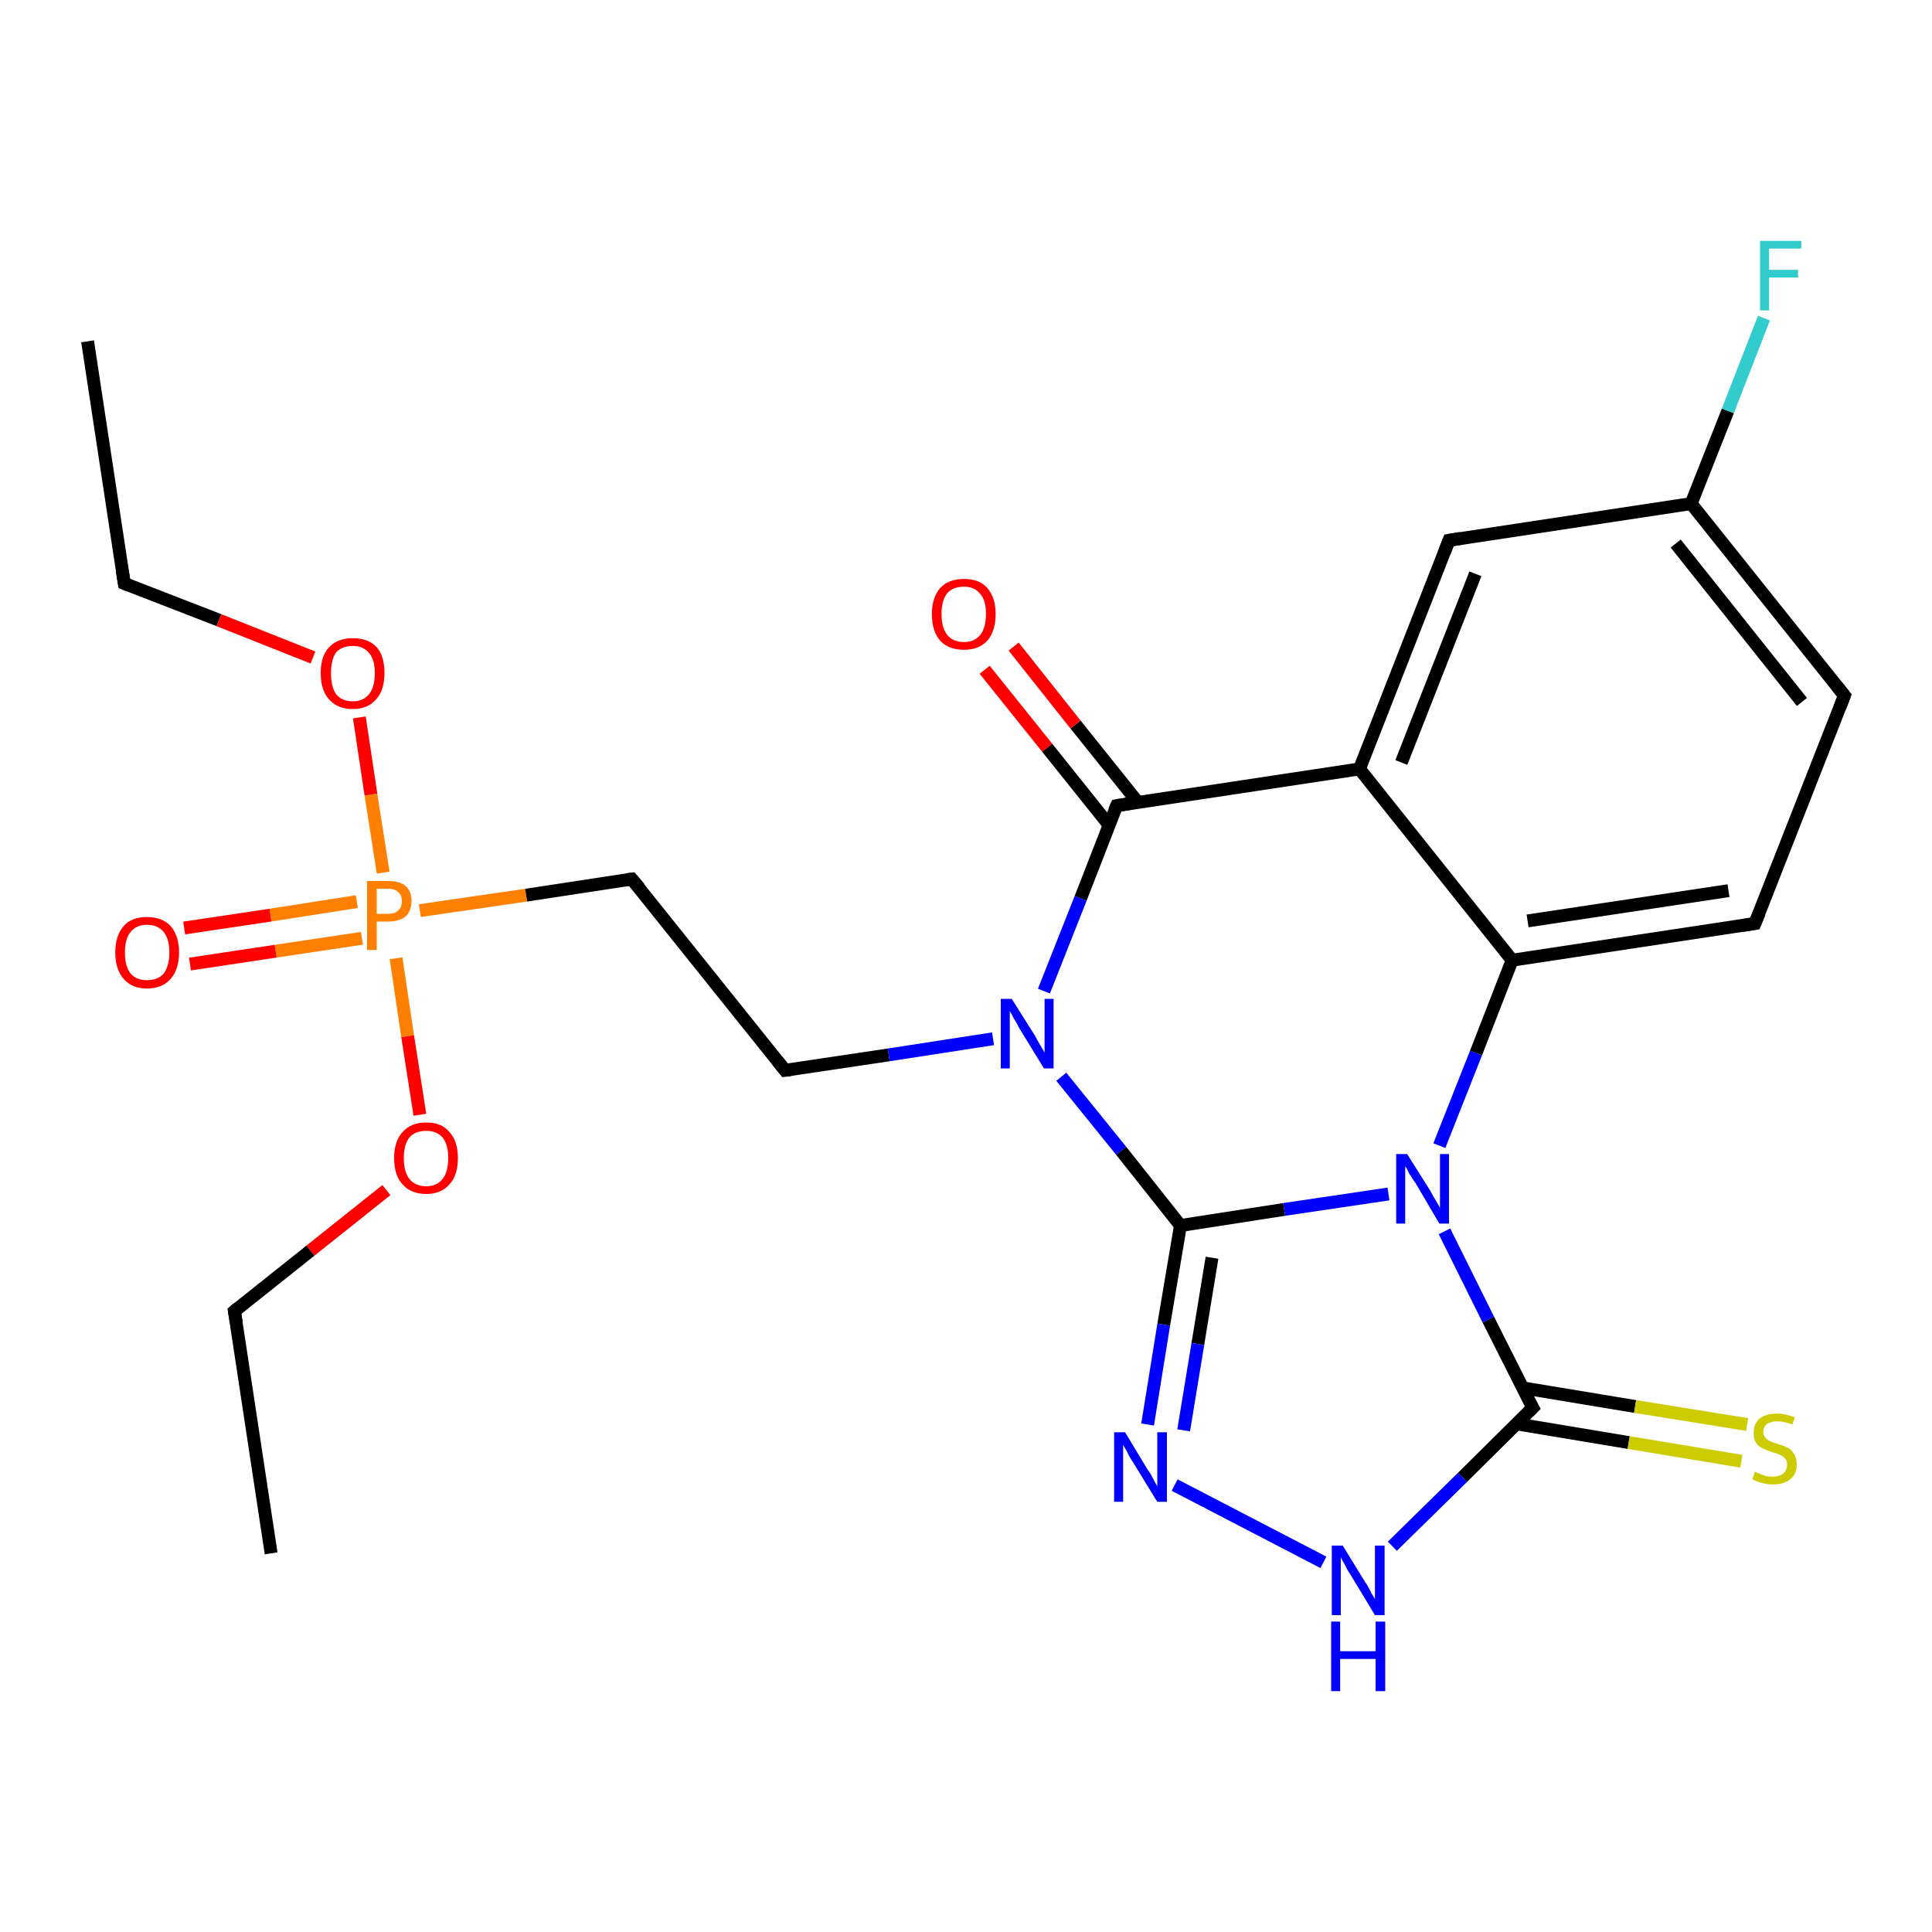 <?xml version='1.0' encoding='iso-8859-1'?>
<svg version='1.1' baseProfile='full'
              xmlns='http://www.w3.org/2000/svg'
                      xmlns:rdkit='http://www.rdkit.org/xml'
                      xmlns:xlink='http://www.w3.org/1999/xlink'
                  xml:space='preserve'
width='300px' height='300px' viewBox='0 0 300 300'>
<!-- END OF HEADER -->
<rect style='opacity:1.0;fill:#FFFFFF;stroke:none' width='300.0' height='300.0' x='0.0' y='0.0'> </rect>
<path class='bond-0 atom-0 atom-1' d='M 13.6,53.0 L 19.3,90.6' style='fill:none;fill-rule:evenodd;stroke:#000000;stroke-width:2.0px;stroke-linecap:butt;stroke-linejoin:miter;stroke-opacity:1' />
<path class='bond-1 atom-1 atom-2' d='M 19.3,90.6 L 34.0,96.3' style='fill:none;fill-rule:evenodd;stroke:#000000;stroke-width:2.0px;stroke-linecap:butt;stroke-linejoin:miter;stroke-opacity:1' />
<path class='bond-1 atom-1 atom-2' d='M 34.0,96.3 L 48.6,102.1' style='fill:none;fill-rule:evenodd;stroke:#FF0000;stroke-width:2.0px;stroke-linecap:butt;stroke-linejoin:miter;stroke-opacity:1' />
<path class='bond-2 atom-2 atom-3' d='M 55.8,111.4 L 57.6,123.4' style='fill:none;fill-rule:evenodd;stroke:#FF0000;stroke-width:2.0px;stroke-linecap:butt;stroke-linejoin:miter;stroke-opacity:1' />
<path class='bond-2 atom-2 atom-3' d='M 57.6,123.4 L 59.5,135.5' style='fill:none;fill-rule:evenodd;stroke:#FF7F00;stroke-width:2.0px;stroke-linecap:butt;stroke-linejoin:miter;stroke-opacity:1' />
<path class='bond-3 atom-3 atom-4' d='M 55.4,140.0 L 42.0,142.1' style='fill:none;fill-rule:evenodd;stroke:#FF7F00;stroke-width:2.0px;stroke-linecap:butt;stroke-linejoin:miter;stroke-opacity:1' />
<path class='bond-3 atom-3 atom-4' d='M 42.0,142.1 L 28.6,144.1' style='fill:none;fill-rule:evenodd;stroke:#FF0000;stroke-width:2.0px;stroke-linecap:butt;stroke-linejoin:miter;stroke-opacity:1' />
<path class='bond-3 atom-3 atom-4' d='M 56.2,145.7 L 42.8,147.7' style='fill:none;fill-rule:evenodd;stroke:#FF7F00;stroke-width:2.0px;stroke-linecap:butt;stroke-linejoin:miter;stroke-opacity:1' />
<path class='bond-3 atom-3 atom-4' d='M 42.8,147.7 L 29.5,149.7' style='fill:none;fill-rule:evenodd;stroke:#FF0000;stroke-width:2.0px;stroke-linecap:butt;stroke-linejoin:miter;stroke-opacity:1' />
<path class='bond-4 atom-3 atom-5' d='M 65.2,141.4 L 81.7,139.0' style='fill:none;fill-rule:evenodd;stroke:#FF7F00;stroke-width:2.0px;stroke-linecap:butt;stroke-linejoin:miter;stroke-opacity:1' />
<path class='bond-4 atom-3 atom-5' d='M 81.7,139.0 L 98.1,136.5' style='fill:none;fill-rule:evenodd;stroke:#000000;stroke-width:2.0px;stroke-linecap:butt;stroke-linejoin:miter;stroke-opacity:1' />
<path class='bond-5 atom-5 atom-6' d='M 98.1,136.5 L 121.9,166.2' style='fill:none;fill-rule:evenodd;stroke:#000000;stroke-width:2.0px;stroke-linecap:butt;stroke-linejoin:miter;stroke-opacity:1' />
<path class='bond-6 atom-6 atom-7' d='M 121.9,166.2 L 138.0,163.8' style='fill:none;fill-rule:evenodd;stroke:#000000;stroke-width:2.0px;stroke-linecap:butt;stroke-linejoin:miter;stroke-opacity:1' />
<path class='bond-6 atom-6 atom-7' d='M 138.0,163.8 L 154.2,161.3' style='fill:none;fill-rule:evenodd;stroke:#0000FF;stroke-width:2.0px;stroke-linecap:butt;stroke-linejoin:miter;stroke-opacity:1' />
<path class='bond-7 atom-7 atom-8' d='M 164.8,167.2 L 174.1,178.7' style='fill:none;fill-rule:evenodd;stroke:#0000FF;stroke-width:2.0px;stroke-linecap:butt;stroke-linejoin:miter;stroke-opacity:1' />
<path class='bond-7 atom-7 atom-8' d='M 174.1,178.7 L 183.3,190.3' style='fill:none;fill-rule:evenodd;stroke:#000000;stroke-width:2.0px;stroke-linecap:butt;stroke-linejoin:miter;stroke-opacity:1' />
<path class='bond-8 atom-8 atom-9' d='M 183.3,190.3 L 180.7,205.7' style='fill:none;fill-rule:evenodd;stroke:#000000;stroke-width:2.0px;stroke-linecap:butt;stroke-linejoin:miter;stroke-opacity:1' />
<path class='bond-8 atom-8 atom-9' d='M 180.7,205.7 L 178.2,221.2' style='fill:none;fill-rule:evenodd;stroke:#0000FF;stroke-width:2.0px;stroke-linecap:butt;stroke-linejoin:miter;stroke-opacity:1' />
<path class='bond-8 atom-8 atom-9' d='M 188.2,195.3 L 186.0,208.7' style='fill:none;fill-rule:evenodd;stroke:#000000;stroke-width:2.0px;stroke-linecap:butt;stroke-linejoin:miter;stroke-opacity:1' />
<path class='bond-8 atom-8 atom-9' d='M 186.0,208.7 L 183.8,222.1' style='fill:none;fill-rule:evenodd;stroke:#0000FF;stroke-width:2.0px;stroke-linecap:butt;stroke-linejoin:miter;stroke-opacity:1' />
<path class='bond-9 atom-9 atom-10' d='M 182.4,230.6 L 205.5,242.6' style='fill:none;fill-rule:evenodd;stroke:#0000FF;stroke-width:2.0px;stroke-linecap:butt;stroke-linejoin:miter;stroke-opacity:1' />
<path class='bond-10 atom-10 atom-11' d='M 216.2,240.1 L 227.1,229.4' style='fill:none;fill-rule:evenodd;stroke:#0000FF;stroke-width:2.0px;stroke-linecap:butt;stroke-linejoin:miter;stroke-opacity:1' />
<path class='bond-10 atom-10 atom-11' d='M 227.1,229.4 L 238.0,218.6' style='fill:none;fill-rule:evenodd;stroke:#000000;stroke-width:2.0px;stroke-linecap:butt;stroke-linejoin:miter;stroke-opacity:1' />
<path class='bond-11 atom-11 atom-12' d='M 235.5,221.1 L 252.9,224.0' style='fill:none;fill-rule:evenodd;stroke:#000000;stroke-width:2.0px;stroke-linecap:butt;stroke-linejoin:miter;stroke-opacity:1' />
<path class='bond-11 atom-11 atom-12' d='M 252.9,224.0 L 270.4,226.9' style='fill:none;fill-rule:evenodd;stroke:#CCCC00;stroke-width:2.0px;stroke-linecap:butt;stroke-linejoin:miter;stroke-opacity:1' />
<path class='bond-11 atom-11 atom-12' d='M 236.4,215.5 L 253.9,218.4' style='fill:none;fill-rule:evenodd;stroke:#000000;stroke-width:2.0px;stroke-linecap:butt;stroke-linejoin:miter;stroke-opacity:1' />
<path class='bond-11 atom-11 atom-12' d='M 253.9,218.4 L 271.3,221.2' style='fill:none;fill-rule:evenodd;stroke:#CCCC00;stroke-width:2.0px;stroke-linecap:butt;stroke-linejoin:miter;stroke-opacity:1' />
<path class='bond-12 atom-11 atom-13' d='M 238.0,218.6 L 231.1,204.9' style='fill:none;fill-rule:evenodd;stroke:#000000;stroke-width:2.0px;stroke-linecap:butt;stroke-linejoin:miter;stroke-opacity:1' />
<path class='bond-12 atom-11 atom-13' d='M 231.1,204.9 L 224.3,191.2' style='fill:none;fill-rule:evenodd;stroke:#0000FF;stroke-width:2.0px;stroke-linecap:butt;stroke-linejoin:miter;stroke-opacity:1' />
<path class='bond-13 atom-13 atom-14' d='M 223.5,177.9 L 229.2,163.5' style='fill:none;fill-rule:evenodd;stroke:#0000FF;stroke-width:2.0px;stroke-linecap:butt;stroke-linejoin:miter;stroke-opacity:1' />
<path class='bond-13 atom-13 atom-14' d='M 229.2,163.5 L 234.8,149.1' style='fill:none;fill-rule:evenodd;stroke:#000000;stroke-width:2.0px;stroke-linecap:butt;stroke-linejoin:miter;stroke-opacity:1' />
<path class='bond-14 atom-14 atom-15' d='M 234.8,149.1 L 272.5,143.4' style='fill:none;fill-rule:evenodd;stroke:#000000;stroke-width:2.0px;stroke-linecap:butt;stroke-linejoin:miter;stroke-opacity:1' />
<path class='bond-14 atom-14 atom-15' d='M 237.2,143.0 L 268.4,138.3' style='fill:none;fill-rule:evenodd;stroke:#000000;stroke-width:2.0px;stroke-linecap:butt;stroke-linejoin:miter;stroke-opacity:1' />
<path class='bond-15 atom-15 atom-16' d='M 272.5,143.4 L 286.4,108.0' style='fill:none;fill-rule:evenodd;stroke:#000000;stroke-width:2.0px;stroke-linecap:butt;stroke-linejoin:miter;stroke-opacity:1' />
<path class='bond-16 atom-16 atom-17' d='M 286.4,108.0 L 262.6,78.2' style='fill:none;fill-rule:evenodd;stroke:#000000;stroke-width:2.0px;stroke-linecap:butt;stroke-linejoin:miter;stroke-opacity:1' />
<path class='bond-16 atom-16 atom-17' d='M 279.8,109.0 L 260.2,84.4' style='fill:none;fill-rule:evenodd;stroke:#000000;stroke-width:2.0px;stroke-linecap:butt;stroke-linejoin:miter;stroke-opacity:1' />
<path class='bond-17 atom-17 atom-18' d='M 262.6,78.2 L 268.3,63.8' style='fill:none;fill-rule:evenodd;stroke:#000000;stroke-width:2.0px;stroke-linecap:butt;stroke-linejoin:miter;stroke-opacity:1' />
<path class='bond-17 atom-17 atom-18' d='M 268.3,63.8 L 273.9,49.4' style='fill:none;fill-rule:evenodd;stroke:#33CCCC;stroke-width:2.0px;stroke-linecap:butt;stroke-linejoin:miter;stroke-opacity:1' />
<path class='bond-18 atom-17 atom-19' d='M 262.6,78.2 L 225.0,83.9' style='fill:none;fill-rule:evenodd;stroke:#000000;stroke-width:2.0px;stroke-linecap:butt;stroke-linejoin:miter;stroke-opacity:1' />
<path class='bond-19 atom-19 atom-20' d='M 225.0,83.9 L 211.1,119.4' style='fill:none;fill-rule:evenodd;stroke:#000000;stroke-width:2.0px;stroke-linecap:butt;stroke-linejoin:miter;stroke-opacity:1' />
<path class='bond-19 atom-19 atom-20' d='M 229.1,89.1 L 217.6,118.4' style='fill:none;fill-rule:evenodd;stroke:#000000;stroke-width:2.0px;stroke-linecap:butt;stroke-linejoin:miter;stroke-opacity:1' />
<path class='bond-20 atom-20 atom-21' d='M 211.1,119.4 L 173.4,125.1' style='fill:none;fill-rule:evenodd;stroke:#000000;stroke-width:2.0px;stroke-linecap:butt;stroke-linejoin:miter;stroke-opacity:1' />
<path class='bond-21 atom-21 atom-22' d='M 176.7,124.6 L 167.0,112.5' style='fill:none;fill-rule:evenodd;stroke:#000000;stroke-width:2.0px;stroke-linecap:butt;stroke-linejoin:miter;stroke-opacity:1' />
<path class='bond-21 atom-21 atom-22' d='M 167.0,112.5 L 157.4,100.4' style='fill:none;fill-rule:evenodd;stroke:#FF0000;stroke-width:2.0px;stroke-linecap:butt;stroke-linejoin:miter;stroke-opacity:1' />
<path class='bond-21 atom-21 atom-22' d='M 172.2,128.1 L 162.6,116.1' style='fill:none;fill-rule:evenodd;stroke:#000000;stroke-width:2.0px;stroke-linecap:butt;stroke-linejoin:miter;stroke-opacity:1' />
<path class='bond-21 atom-21 atom-22' d='M 162.6,116.1 L 152.9,104.0' style='fill:none;fill-rule:evenodd;stroke:#FF0000;stroke-width:2.0px;stroke-linecap:butt;stroke-linejoin:miter;stroke-opacity:1' />
<path class='bond-22 atom-3 atom-23' d='M 61.5,148.8 L 63.3,160.9' style='fill:none;fill-rule:evenodd;stroke:#FF7F00;stroke-width:2.0px;stroke-linecap:butt;stroke-linejoin:miter;stroke-opacity:1' />
<path class='bond-22 atom-3 atom-23' d='M 63.3,160.9 L 65.2,173.1' style='fill:none;fill-rule:evenodd;stroke:#FF0000;stroke-width:2.0px;stroke-linecap:butt;stroke-linejoin:miter;stroke-opacity:1' />
<path class='bond-23 atom-23 atom-24' d='M 60.0,184.8 L 48.2,194.2' style='fill:none;fill-rule:evenodd;stroke:#FF0000;stroke-width:2.0px;stroke-linecap:butt;stroke-linejoin:miter;stroke-opacity:1' />
<path class='bond-23 atom-23 atom-24' d='M 48.2,194.2 L 36.4,203.6' style='fill:none;fill-rule:evenodd;stroke:#000000;stroke-width:2.0px;stroke-linecap:butt;stroke-linejoin:miter;stroke-opacity:1' />
<path class='bond-24 atom-24 atom-25' d='M 36.4,203.6 L 42.1,241.2' style='fill:none;fill-rule:evenodd;stroke:#000000;stroke-width:2.0px;stroke-linecap:butt;stroke-linejoin:miter;stroke-opacity:1' />
<path class='bond-25 atom-21 atom-7' d='M 173.4,125.1 L 167.8,139.5' style='fill:none;fill-rule:evenodd;stroke:#000000;stroke-width:2.0px;stroke-linecap:butt;stroke-linejoin:miter;stroke-opacity:1' />
<path class='bond-25 atom-21 atom-7' d='M 167.8,139.5 L 162.1,153.9' style='fill:none;fill-rule:evenodd;stroke:#0000FF;stroke-width:2.0px;stroke-linecap:butt;stroke-linejoin:miter;stroke-opacity:1' />
<path class='bond-26 atom-13 atom-8' d='M 215.6,185.4 L 199.4,187.8' style='fill:none;fill-rule:evenodd;stroke:#0000FF;stroke-width:2.0px;stroke-linecap:butt;stroke-linejoin:miter;stroke-opacity:1' />
<path class='bond-26 atom-13 atom-8' d='M 199.4,187.8 L 183.3,190.3' style='fill:none;fill-rule:evenodd;stroke:#000000;stroke-width:2.0px;stroke-linecap:butt;stroke-linejoin:miter;stroke-opacity:1' />
<path class='bond-27 atom-20 atom-14' d='M 211.1,119.4 L 234.8,149.1' style='fill:none;fill-rule:evenodd;stroke:#000000;stroke-width:2.0px;stroke-linecap:butt;stroke-linejoin:miter;stroke-opacity:1' />
<path d='M 19.0,88.7 L 19.3,90.6 L 20.1,90.9' style='fill:none;stroke:#000000;stroke-width:2.0px;stroke-linecap:butt;stroke-linejoin:miter;stroke-opacity:1;' />
<path d='M 97.3,136.6 L 98.1,136.5 L 99.3,137.9' style='fill:none;stroke:#000000;stroke-width:2.0px;stroke-linecap:butt;stroke-linejoin:miter;stroke-opacity:1;' />
<path d='M 120.7,164.7 L 121.9,166.2 L 122.7,166.1' style='fill:none;stroke:#000000;stroke-width:2.0px;stroke-linecap:butt;stroke-linejoin:miter;stroke-opacity:1;' />
<path d='M 237.4,219.2 L 238.0,218.6 L 237.6,217.9' style='fill:none;stroke:#000000;stroke-width:2.0px;stroke-linecap:butt;stroke-linejoin:miter;stroke-opacity:1;' />
<path d='M 270.6,143.7 L 272.5,143.4 L 273.2,141.7' style='fill:none;stroke:#000000;stroke-width:2.0px;stroke-linecap:butt;stroke-linejoin:miter;stroke-opacity:1;' />
<path d='M 285.7,109.8 L 286.4,108.0 L 285.2,106.5' style='fill:none;stroke:#000000;stroke-width:2.0px;stroke-linecap:butt;stroke-linejoin:miter;stroke-opacity:1;' />
<path d='M 226.8,83.6 L 225.0,83.9 L 224.3,85.7' style='fill:none;stroke:#000000;stroke-width:2.0px;stroke-linecap:butt;stroke-linejoin:miter;stroke-opacity:1;' />
<path d='M 175.3,124.8 L 173.4,125.1 L 173.1,125.8' style='fill:none;stroke:#000000;stroke-width:2.0px;stroke-linecap:butt;stroke-linejoin:miter;stroke-opacity:1;' />
<path d='M 37.0,203.1 L 36.4,203.6 L 36.7,205.4' style='fill:none;stroke:#000000;stroke-width:2.0px;stroke-linecap:butt;stroke-linejoin:miter;stroke-opacity:1;' />
<path class='atom-2' d='M 49.8 104.5
Q 49.8 101.9, 51.1 100.5
Q 52.4 99.1, 54.8 99.1
Q 57.2 99.1, 58.5 100.5
Q 59.7 101.9, 59.7 104.5
Q 59.7 107.2, 58.4 108.6
Q 57.1 110.1, 54.8 110.1
Q 52.4 110.1, 51.1 108.6
Q 49.8 107.2, 49.8 104.5
M 54.8 108.9
Q 56.4 108.9, 57.3 107.8
Q 58.2 106.7, 58.2 104.5
Q 58.2 102.4, 57.3 101.4
Q 56.4 100.3, 54.8 100.3
Q 53.1 100.3, 52.2 101.3
Q 51.4 102.4, 51.4 104.5
Q 51.4 106.7, 52.2 107.8
Q 53.1 108.9, 54.8 108.9
' fill='#FF0000'/>
<path class='atom-3' d='M 60.2 136.8
Q 62.1 136.8, 63.0 137.6
Q 63.9 138.4, 63.9 139.9
Q 63.9 141.4, 63.0 142.3
Q 62.0 143.1, 60.2 143.1
L 58.5 143.1
L 58.5 147.5
L 57.0 147.5
L 57.0 136.8
L 60.2 136.8
M 60.2 141.9
Q 61.3 141.9, 61.8 141.4
Q 62.4 140.9, 62.4 139.9
Q 62.4 139.0, 61.8 138.5
Q 61.3 138.0, 60.2 138.0
L 58.5 138.0
L 58.5 141.9
L 60.2 141.9
' fill='#FF7F00'/>
<path class='atom-4' d='M 17.9 147.9
Q 17.9 145.3, 19.2 143.8
Q 20.4 142.4, 22.8 142.4
Q 25.2 142.4, 26.5 143.8
Q 27.8 145.3, 27.8 147.9
Q 27.8 150.5, 26.5 152.0
Q 25.2 153.5, 22.8 153.5
Q 20.5 153.5, 19.2 152.0
Q 17.9 150.5, 17.9 147.9
M 22.8 152.2
Q 24.5 152.2, 25.4 151.2
Q 26.3 150.0, 26.3 147.9
Q 26.3 145.8, 25.4 144.7
Q 24.5 143.6, 22.8 143.6
Q 21.2 143.6, 20.3 144.7
Q 19.4 145.7, 19.4 147.9
Q 19.4 150.1, 20.3 151.2
Q 21.2 152.2, 22.8 152.2
' fill='#FF0000'/>
<path class='atom-7' d='M 157.1 155.1
L 160.7 160.8
Q 161.0 161.4, 161.6 162.4
Q 162.2 163.4, 162.2 163.5
L 162.2 155.1
L 163.6 155.1
L 163.6 165.9
L 162.1 165.9
L 158.3 159.7
Q 157.9 158.9, 157.4 158.1
Q 157.0 157.3, 156.8 157.0
L 156.8 165.9
L 155.4 165.9
L 155.4 155.1
L 157.1 155.1
' fill='#0000FF'/>
<path class='atom-9' d='M 174.7 222.4
L 178.2 228.2
Q 178.6 228.7, 179.1 229.7
Q 179.7 230.8, 179.7 230.8
L 179.7 222.4
L 181.2 222.4
L 181.2 233.2
L 179.7 233.2
L 175.9 227.0
Q 175.4 226.3, 175.0 225.4
Q 174.5 224.6, 174.4 224.3
L 174.4 233.2
L 173.0 233.2
L 173.0 222.4
L 174.7 222.4
' fill='#0000FF'/>
<path class='atom-10' d='M 208.5 240.0
L 212.0 245.7
Q 212.4 246.2, 212.9 247.3
Q 213.5 248.3, 213.5 248.3
L 213.5 240.0
L 215.0 240.0
L 215.0 250.8
L 213.5 250.8
L 209.7 244.5
Q 209.2 243.8, 208.8 242.9
Q 208.3 242.1, 208.2 241.8
L 208.2 250.8
L 206.8 250.8
L 206.8 240.0
L 208.5 240.0
' fill='#0000FF'/>
<path class='atom-10' d='M 206.7 251.8
L 208.1 251.8
L 208.1 256.4
L 213.6 256.4
L 213.6 251.8
L 215.1 251.8
L 215.1 262.6
L 213.6 262.6
L 213.6 257.6
L 208.1 257.6
L 208.1 262.6
L 206.7 262.6
L 206.7 251.8
' fill='#0000FF'/>
<path class='atom-12' d='M 272.5 228.5
Q 272.6 228.6, 273.1 228.8
Q 273.6 229.0, 274.2 229.2
Q 274.7 229.3, 275.3 229.3
Q 276.3 229.3, 276.9 228.8
Q 277.5 228.3, 277.5 227.4
Q 277.5 226.8, 277.2 226.5
Q 276.9 226.1, 276.4 225.9
Q 276.0 225.7, 275.2 225.5
Q 274.3 225.2, 273.7 224.9
Q 273.1 224.6, 272.7 224.1
Q 272.3 223.5, 272.3 222.5
Q 272.3 221.1, 273.2 220.3
Q 274.2 219.5, 276.0 219.5
Q 277.2 219.5, 278.7 220.1
L 278.3 221.2
Q 277.0 220.7, 276.0 220.7
Q 275.0 220.7, 274.4 221.1
Q 273.8 221.6, 273.8 222.3
Q 273.8 222.9, 274.1 223.2
Q 274.4 223.6, 274.9 223.8
Q 275.3 224.0, 276.0 224.2
Q 277.0 224.5, 277.6 224.8
Q 278.2 225.1, 278.6 225.8
Q 279.0 226.4, 279.0 227.4
Q 279.0 228.9, 278.0 229.7
Q 277.0 230.5, 275.3 230.5
Q 274.4 230.5, 273.7 230.3
Q 272.9 230.1, 272.1 229.7
L 272.5 228.5
' fill='#CCCC00'/>
<path class='atom-13' d='M 218.5 179.2
L 222.1 184.9
Q 222.4 185.5, 223.0 186.5
Q 223.6 187.5, 223.6 187.6
L 223.6 179.2
L 225.0 179.2
L 225.0 190.0
L 223.5 190.0
L 219.8 183.7
Q 219.3 183.0, 218.8 182.2
Q 218.4 181.3, 218.2 181.1
L 218.2 190.0
L 216.8 190.0
L 216.8 179.2
L 218.5 179.2
' fill='#0000FF'/>
<path class='atom-18' d='M 273.3 37.4
L 279.7 37.4
L 279.7 38.6
L 274.7 38.6
L 274.7 41.9
L 279.2 41.9
L 279.2 43.1
L 274.7 43.1
L 274.7 48.2
L 273.3 48.2
L 273.3 37.4
' fill='#33CCCC'/>
<path class='atom-22' d='M 144.7 95.3
Q 144.7 92.8, 146.0 91.3
Q 147.3 89.9, 149.7 89.9
Q 152.1 89.9, 153.3 91.3
Q 154.6 92.8, 154.6 95.3
Q 154.6 98.0, 153.3 99.5
Q 152.0 100.9, 149.7 100.9
Q 147.3 100.9, 146.0 99.5
Q 144.7 98.0, 144.7 95.3
M 149.7 99.7
Q 151.3 99.7, 152.2 98.6
Q 153.1 97.5, 153.1 95.3
Q 153.1 93.2, 152.2 92.2
Q 151.3 91.1, 149.7 91.1
Q 148.0 91.1, 147.1 92.1
Q 146.2 93.2, 146.2 95.3
Q 146.2 97.5, 147.1 98.6
Q 148.0 99.7, 149.7 99.7
' fill='#FF0000'/>
<path class='atom-23' d='M 61.2 179.8
Q 61.2 177.2, 62.5 175.8
Q 63.8 174.3, 66.2 174.3
Q 68.6 174.3, 69.8 175.8
Q 71.1 177.2, 71.1 179.8
Q 71.1 182.5, 69.8 183.9
Q 68.5 185.4, 66.2 185.4
Q 63.8 185.4, 62.5 183.9
Q 61.2 182.5, 61.2 179.8
M 66.2 184.2
Q 67.8 184.2, 68.7 183.1
Q 69.6 182.0, 69.6 179.8
Q 69.6 177.7, 68.7 176.6
Q 67.8 175.6, 66.2 175.6
Q 64.5 175.6, 63.6 176.6
Q 62.7 177.7, 62.7 179.8
Q 62.7 182.0, 63.6 183.1
Q 64.5 184.2, 66.2 184.2
' fill='#FF0000'/>
</svg>
